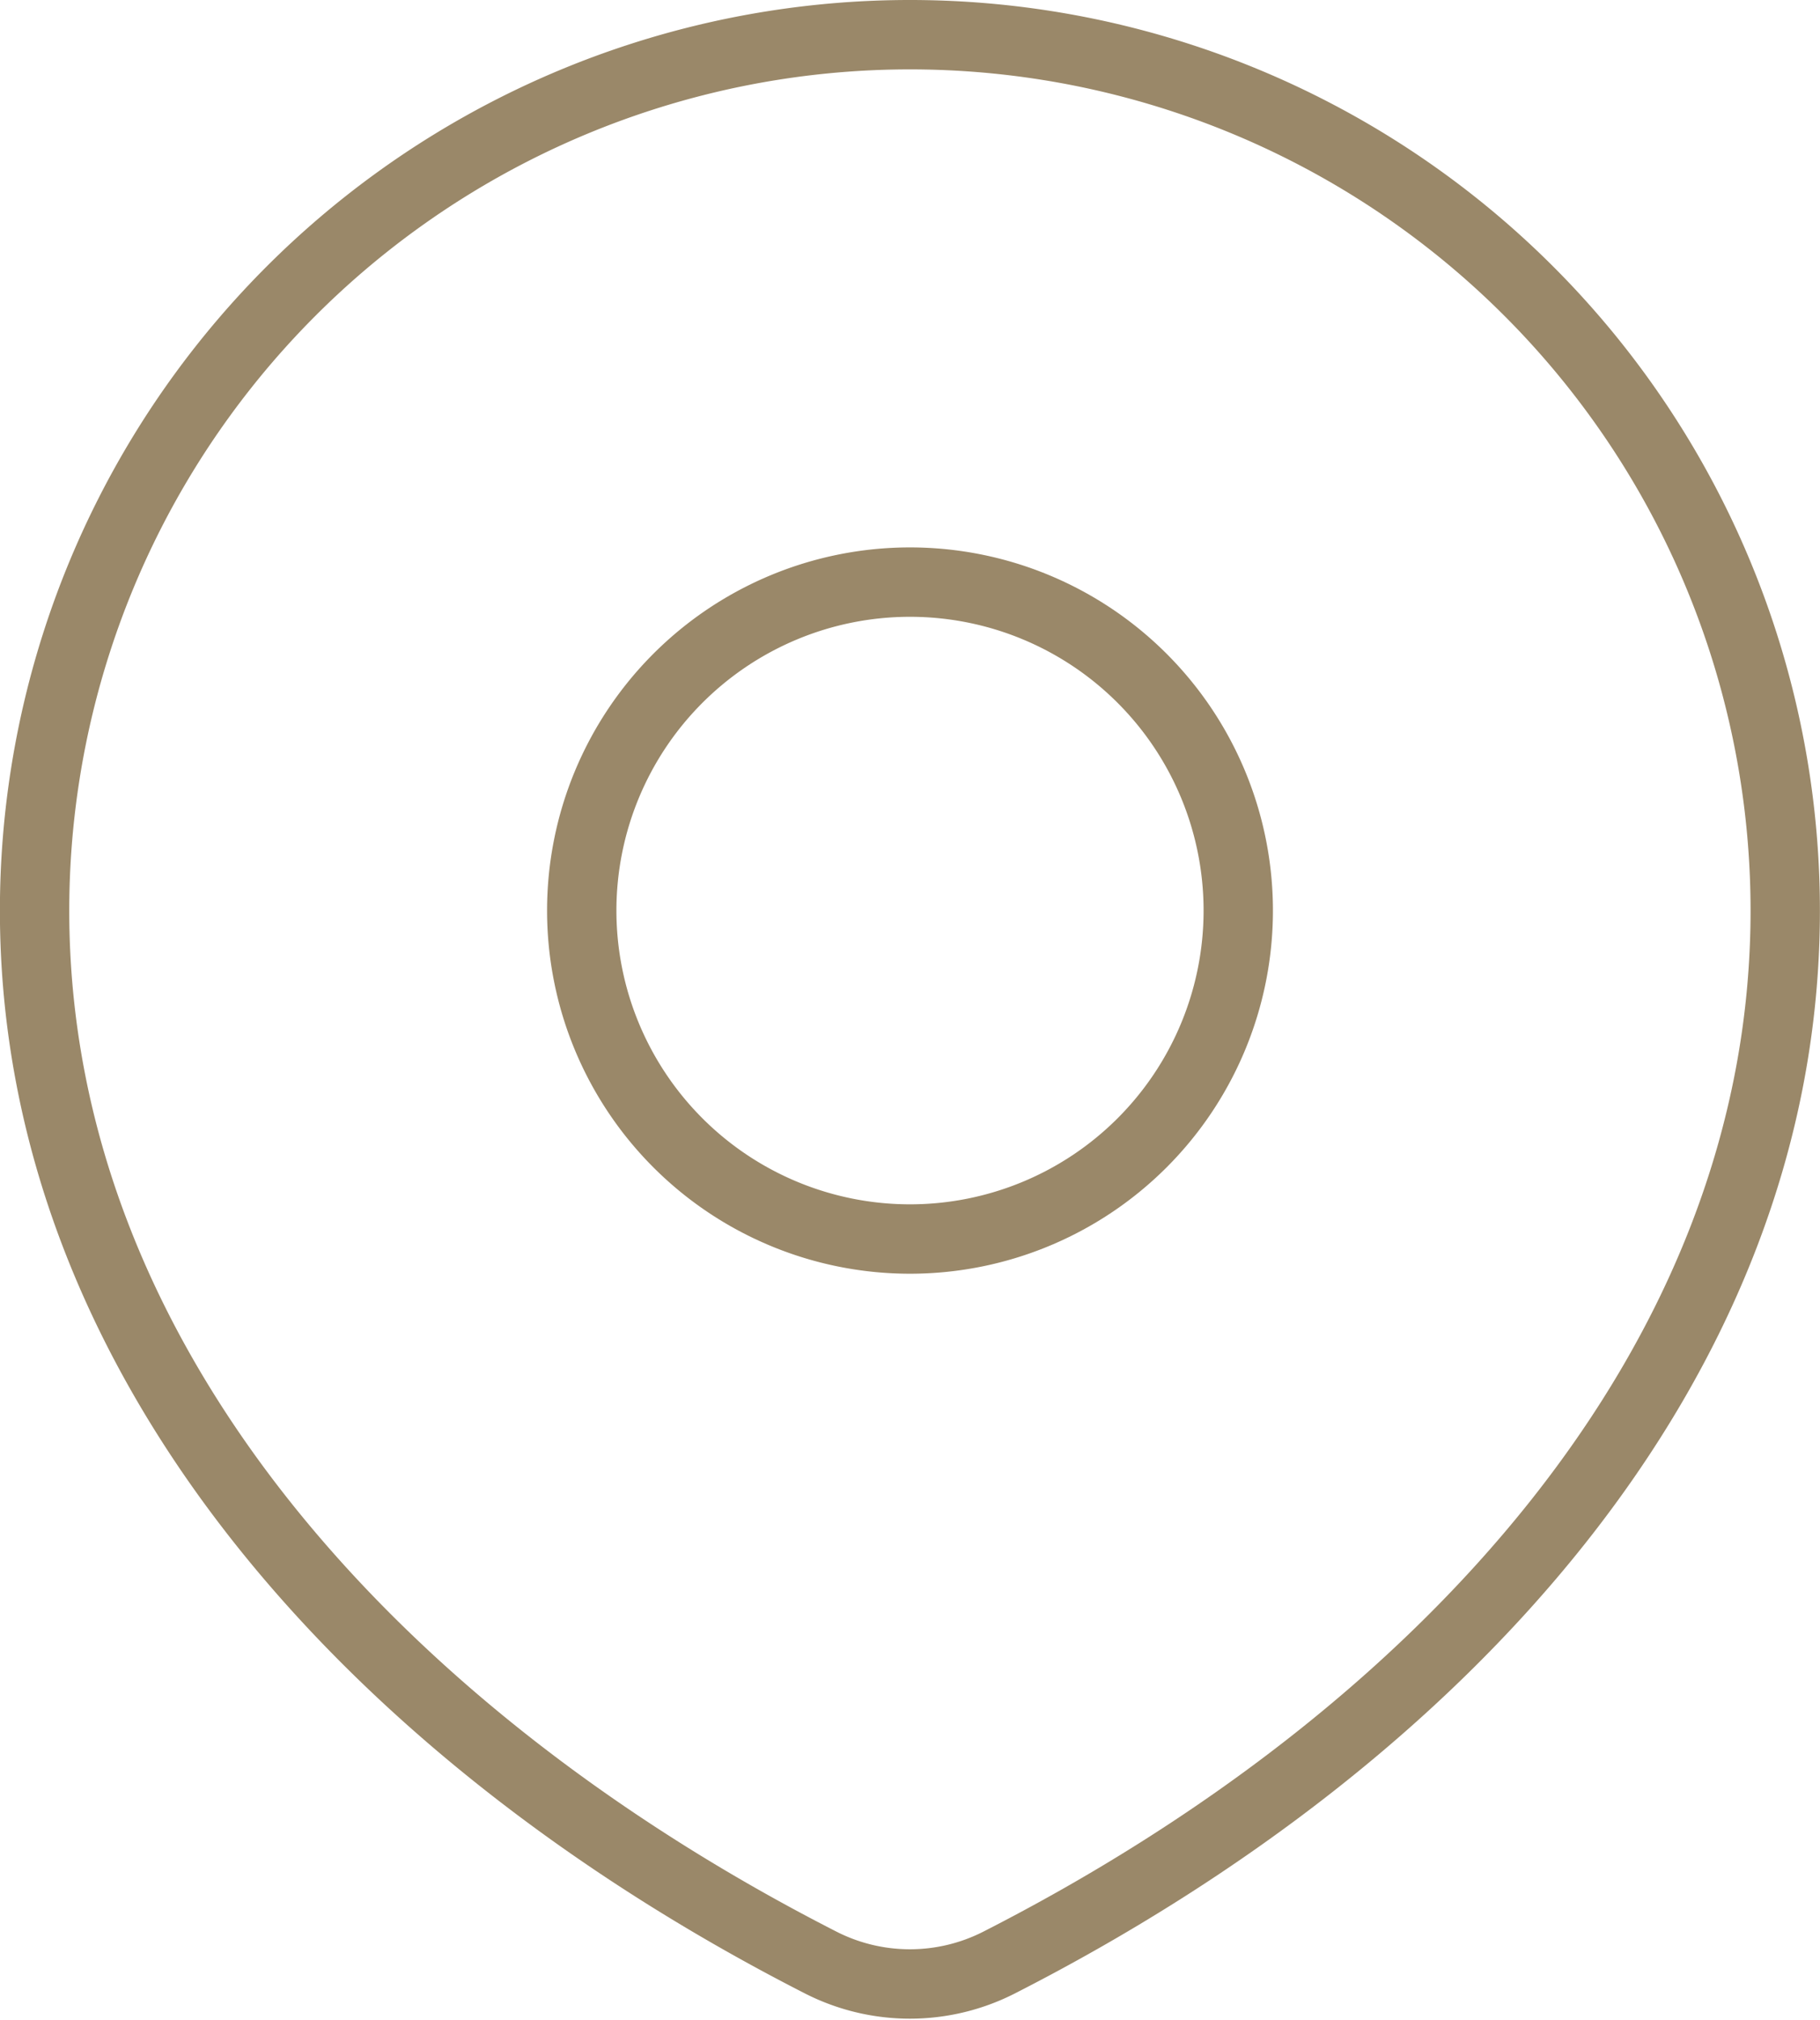 <svg xmlns="http://www.w3.org/2000/svg" width="39.366" height="43.668" viewBox="0 0 39.366 43.668">
    <path data-name="Trazado 13404" d="M52.864 65.671c9.549-4.869 17-12.933 17-22.738a18.933 18.933 0 0 0-37.866 0c0 9.8 7.453 17.868 17 22.738a4.25 4.25 0 0 0 3.866 0z" style="fill:none;stroke:#9a8869;stroke-linecap:round;stroke-linejoin:round;stroke-width:1.5px" transform="translate(-31.25 -23.25)"/>
    <path data-name="Trazado 13405" d="M86.2 71.1a7.1 7.1 0 1 1-7.1-7.1 7.1 7.1 0 0 1 7.1 7.1z" transform="translate(-59.417 -51.417)" style="fill:none;stroke:#9a8869;stroke-linecap:round;stroke-linejoin:round;stroke-width:1.5px"/>
</svg>

